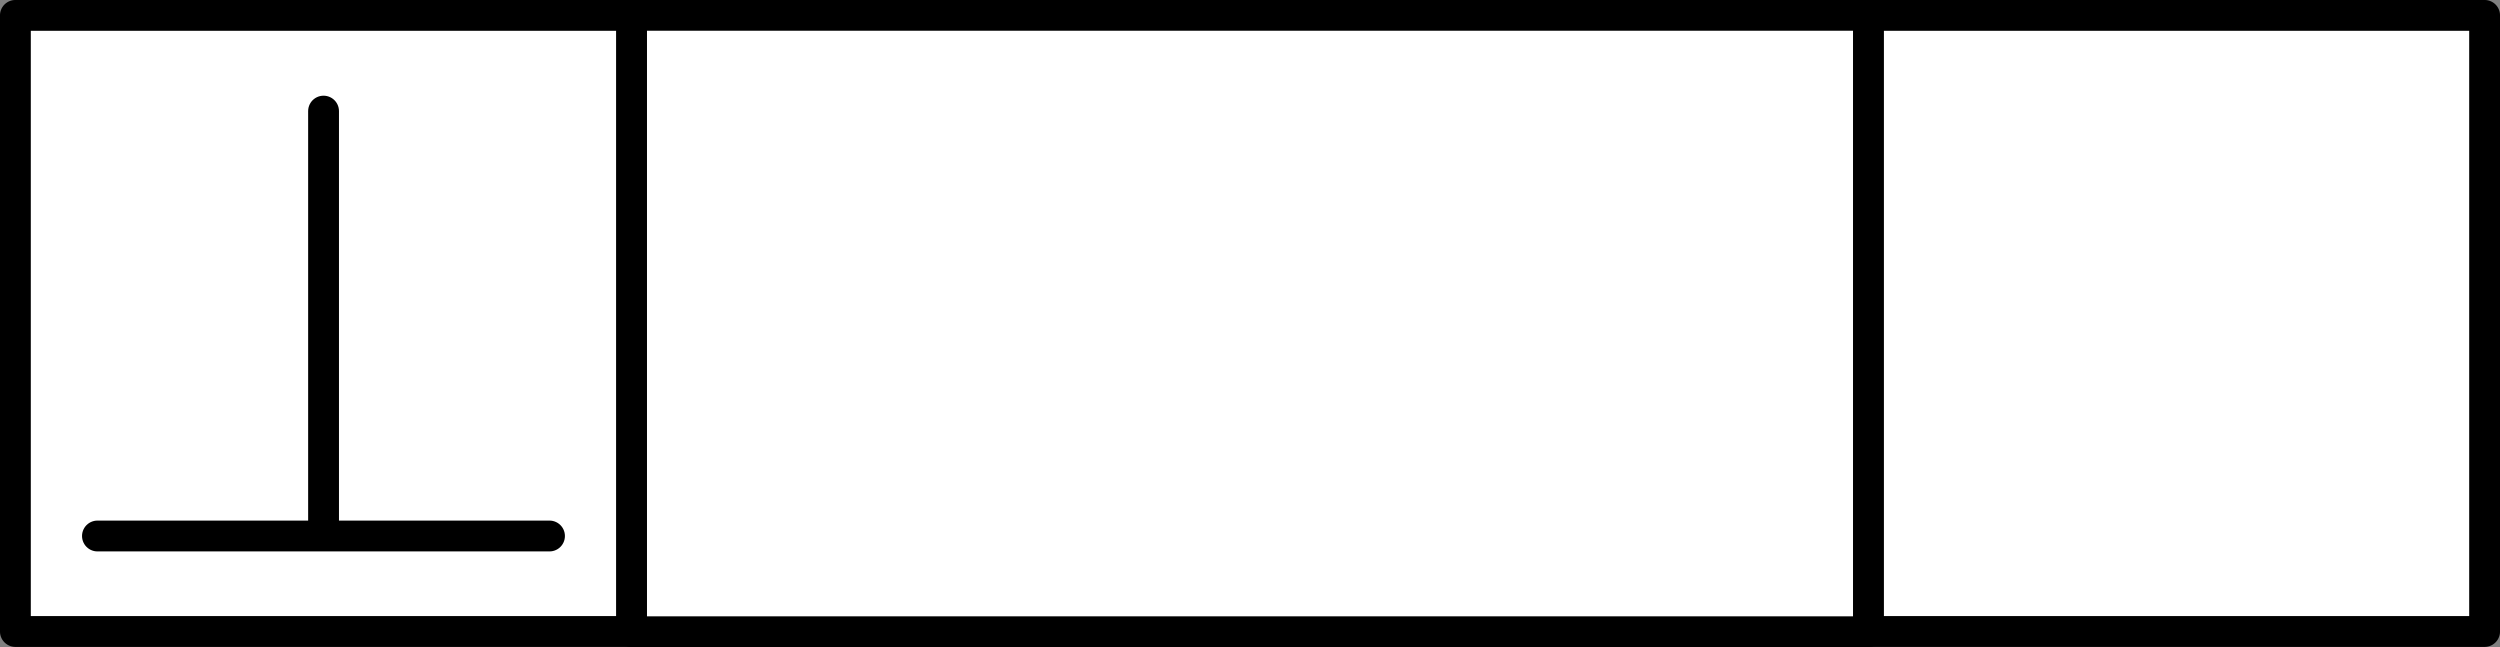 <?xml version="1.0" encoding="UTF-8" standalone="no"?>
<svg xmlns:dc="http://purl.org/dc/elements/1.1/" xmlns:cc="http://creativecommons.org/ns#" xmlns:rdf="http://www.w3.org/1999/02/22-rdf-syntax-ns#" xmlns:svg="http://www.w3.org/2000/svg" xmlns="http://www.w3.org/2000/svg" id="svg870" version="1.2" viewBox="0 0 45 11.647" height="11.647pt" width="45pt">
  <rect x="0" y="0" width="45" height="11.647" fill="#808080" stroke="none"/>
  <defs id="defs851">
    <clipPath id="clip1">
      <path id="path842" d="M 11 0 L 34 0 L 34 11.648 L 11 11.648 Z M 11 0 " />
    </clipPath>
    <clipPath id="clip2">
      <path id="path845" d="M 33 0 L 45 0 L 45 11.648 L 33 11.648 Z M 33 0 " />
    </clipPath>
    <clipPath id="clip3">
      <path id="path848" d="M 0 0 L 12 0 L 12 11.648 L 0 11.648 Z M 0 0 " />
    </clipPath>
  </defs>
  <g id="surface49720">
    <g id="g855" clip-rule="nonzero" clip-path="url(#clip1)">
      <path id="path853" d="M 11.367 0.277 L 33.633 0.277 L 33.633 11.371 L 11.367 11.371 Z M 11.367 0.277 " style="fill-rule:nonzero;fill:rgb(100%, 100%, 100%);fill-opacity:1;stroke-width:0.553;stroke-linecap:round;stroke-linejoin:round;stroke:rgb(0%, 0%, 0%);stroke-opacity:1;stroke-miterlimit:4" />
    </g>
    <g id="g859" clip-rule="nonzero" clip-path="url(#clip2)">
      <path id="path857" d="M 33.633 0.277 L 44.723 0.277 L 44.723 11.367 L 33.633 11.367 Z M 33.633 0.277 " style="fill-rule:nonzero;fill:rgb(100%, 100%, 100%);fill-opacity:1;stroke-width:0.555;stroke-linecap:round;stroke-linejoin:round;stroke:rgb(0%, 0%, 0%);stroke-opacity:1;stroke-miterlimit:4" />
    </g>
    <g id="g863" clip-rule="nonzero" clip-path="url(#clip3)">
      <path id="path861" d="M 0.277 0.277 L 11.367 0.277 L 11.367 11.367 L 0.277 11.367 Z M 0.277 0.277 " style="fill-rule:nonzero;fill:rgb(100%, 100%, 100%);fill-opacity:1;stroke-width:0.555;stroke-linecap:round;stroke-linejoin:round;stroke:rgb(0%, 0%, 0%);stroke-opacity:1;stroke-miterlimit:4" />
    </g>
    <path id="path865" d="M 1.754 9.648 L 9.891 9.648 " style="fill:none;stroke-width:0.555;stroke-linecap:round;stroke-linejoin:round;stroke:rgb(0%, 0%, 0%);stroke-opacity:1;stroke-miterlimit:4" />
    <path id="path867" d="M 5.824 9.621 L 5.824 2 " style="fill:none;stroke-width:0.555;stroke-linecap:round;stroke-linejoin:round;stroke:rgb(0%, 0%, 0%);stroke-opacity:1;stroke-miterlimit:4" />
  </g>
</svg>
